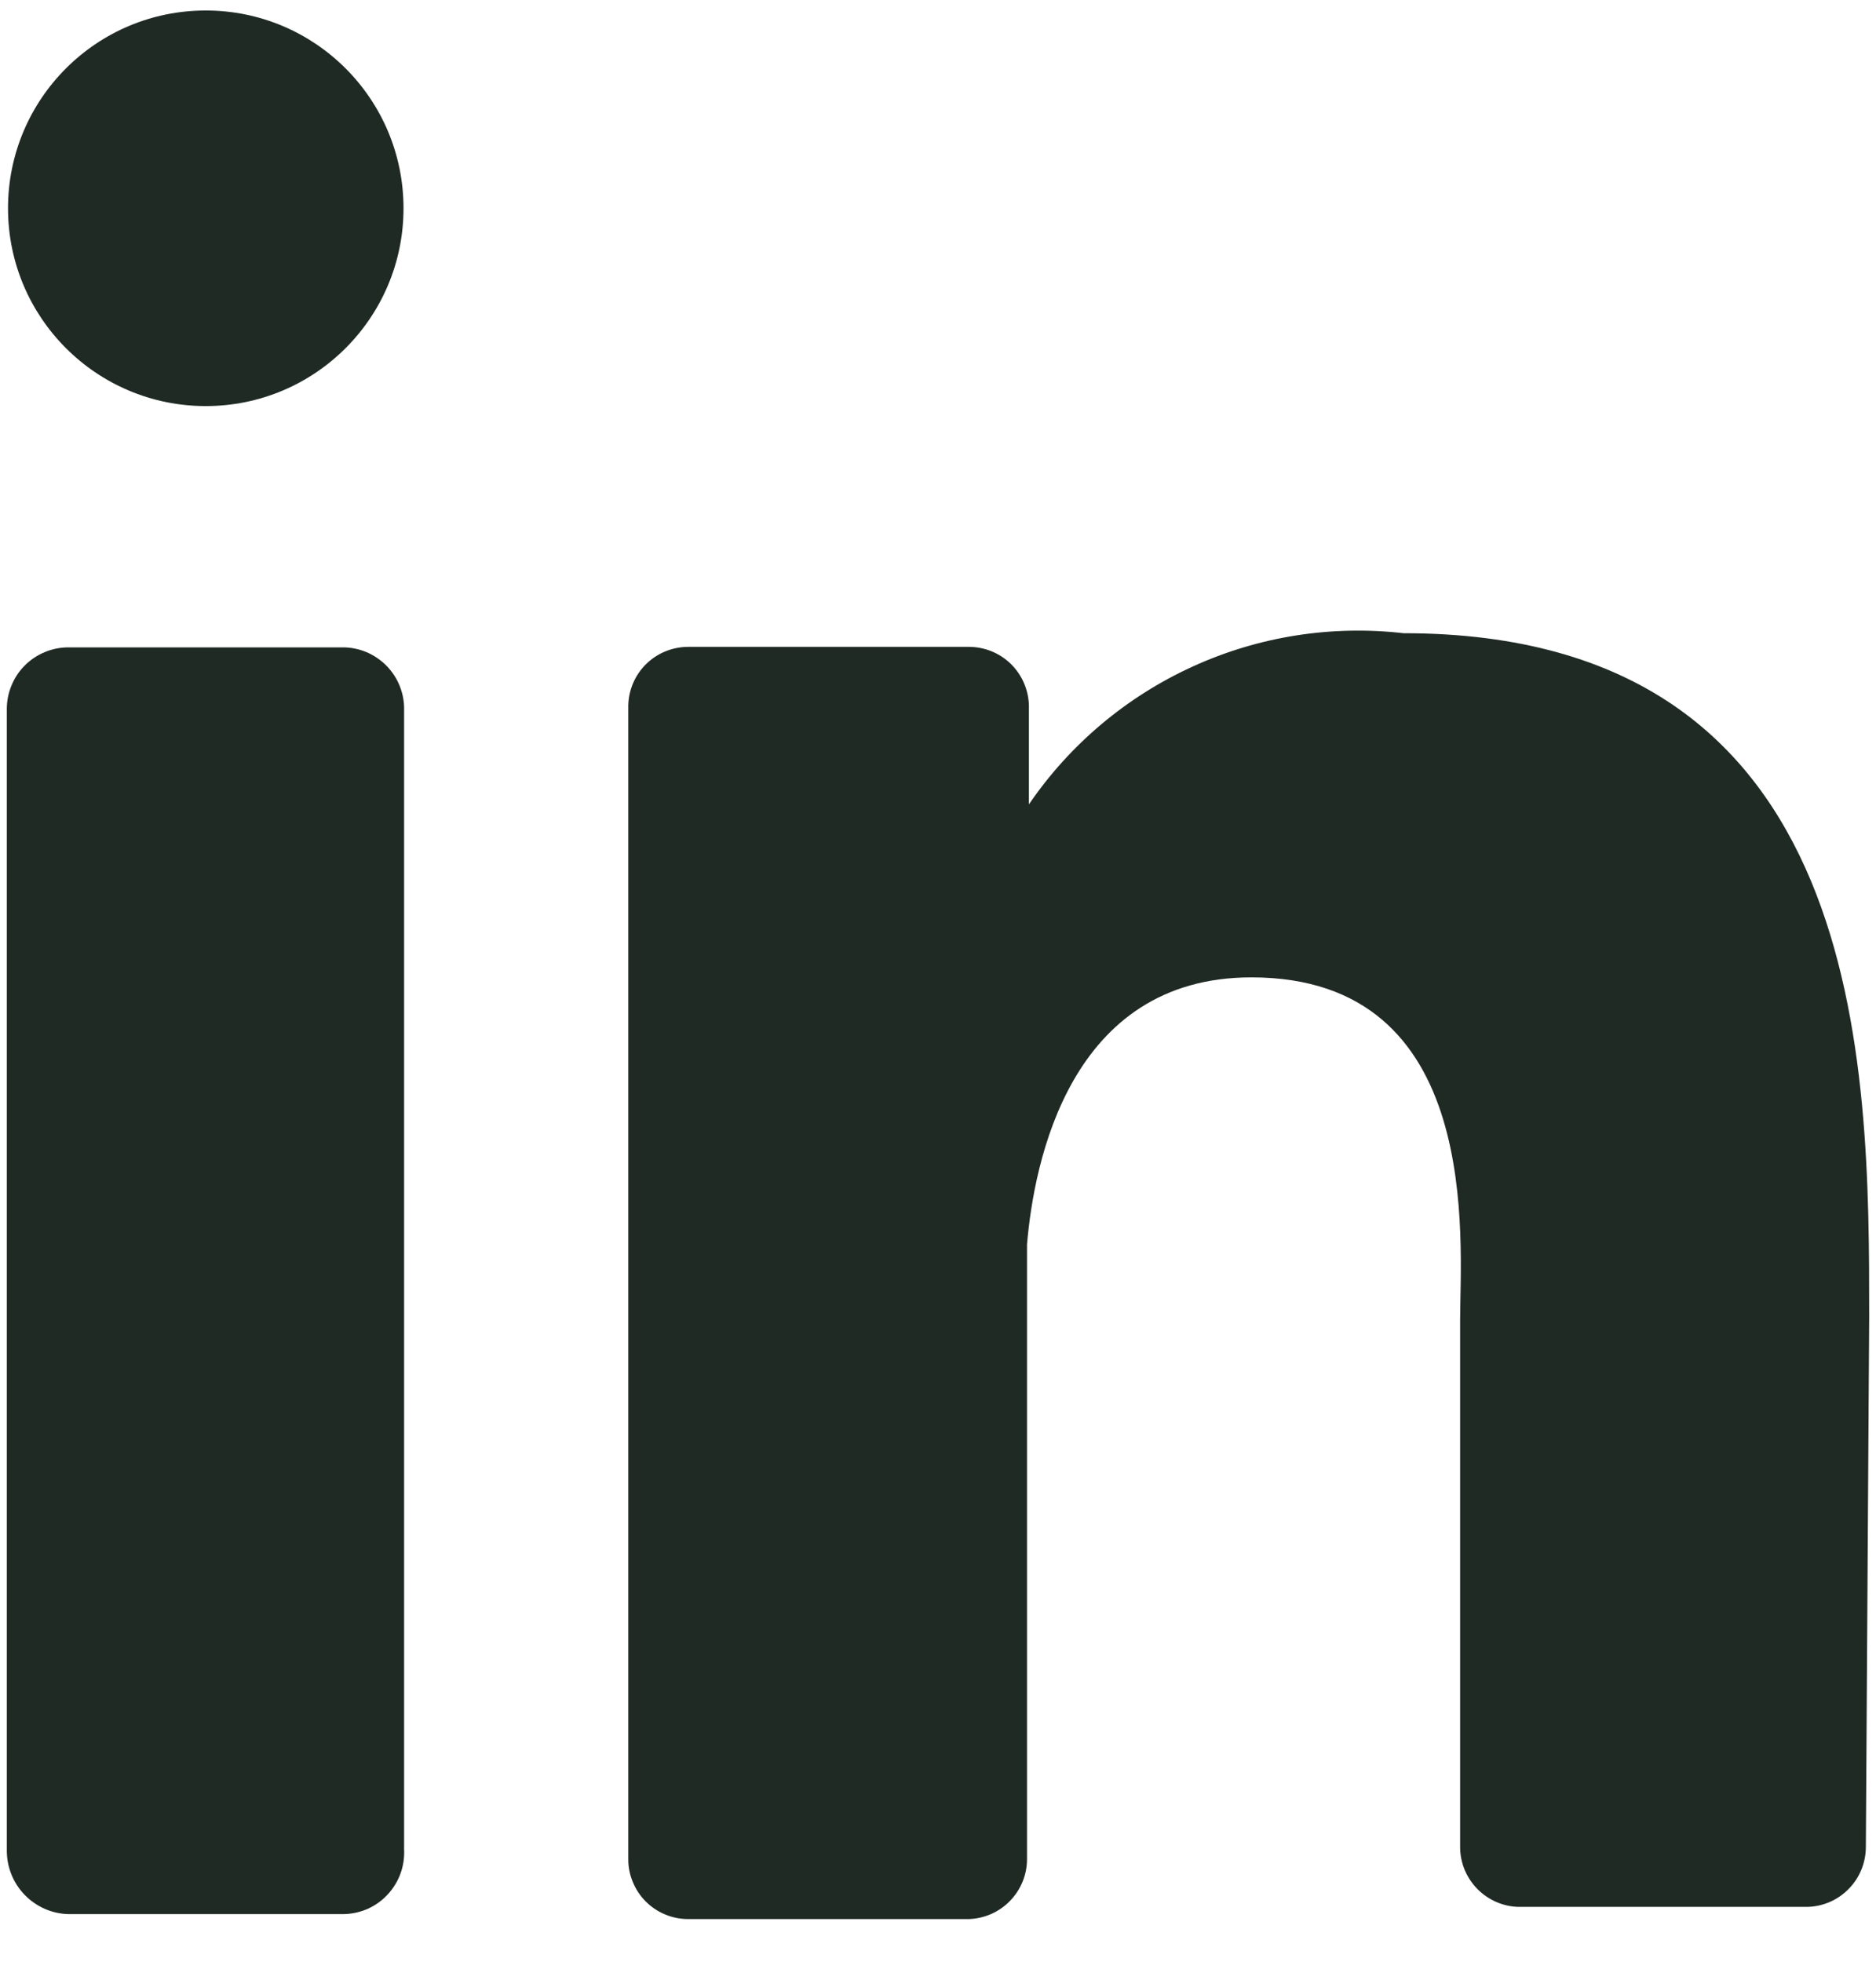 <svg width="22" height="23" viewBox="0 0 22 23" fill="none" xmlns="http://www.w3.org/2000/svg">
<path d="M4.739 21.678C4.744 21.777 4.73 21.875 4.696 21.968C4.662 22.06 4.61 22.145 4.542 22.216C4.475 22.288 4.393 22.345 4.303 22.384C4.212 22.422 4.115 22.442 4.016 22.442H0.803C0.609 22.437 0.425 22.356 0.29 22.217C0.155 22.078 0.08 21.892 0.08 21.698V8.332C0.078 8.235 0.094 8.139 0.13 8.049C0.165 7.959 0.217 7.877 0.285 7.808C0.352 7.739 0.433 7.684 0.522 7.647C0.61 7.609 0.706 7.59 0.803 7.59H4.016C4.113 7.589 4.209 7.609 4.298 7.646C4.387 7.684 4.467 7.739 4.535 7.808C4.602 7.877 4.655 7.959 4.69 8.049C4.725 8.139 4.742 8.235 4.739 8.332V21.678Z" fill="#202A25"/>
<path d="M21.881 21.657C21.88 21.839 21.809 22.015 21.681 22.145C21.554 22.276 21.381 22.352 21.198 22.357H17.805C17.623 22.352 17.45 22.275 17.322 22.144C17.195 22.013 17.123 21.838 17.123 21.655V15.473C17.123 14.55 17.405 11.459 14.675 11.459C12.546 11.459 12.125 13.626 12.044 14.59V21.796C12.044 21.979 11.973 22.155 11.845 22.286C11.718 22.418 11.544 22.494 11.361 22.5H8.07C7.978 22.5 7.886 22.482 7.801 22.446C7.715 22.411 7.638 22.359 7.573 22.294C7.507 22.228 7.456 22.151 7.421 22.065C7.385 21.98 7.367 21.888 7.368 21.796V8.267C7.373 8.084 7.449 7.91 7.581 7.782C7.712 7.655 7.889 7.584 8.072 7.584H11.361C11.545 7.584 11.721 7.655 11.852 7.782C11.984 7.91 12.06 8.084 12.066 8.267V9.431C12.546 8.728 13.209 8.17 13.984 7.816C14.758 7.462 15.614 7.327 16.46 7.424C21.921 7.424 21.92 12.506 21.92 15.421V15.453L21.881 21.657Z" fill="#202A25"/>
<path d="M4.732 2.442C4.732 3.723 3.694 4.761 2.413 4.761C1.132 4.761 0.094 3.723 0.094 2.442C0.094 1.161 1.132 0.123 2.413 0.123C3.694 0.123 4.732 1.161 4.732 2.442Z" fill="#202A25"/>
</svg>
